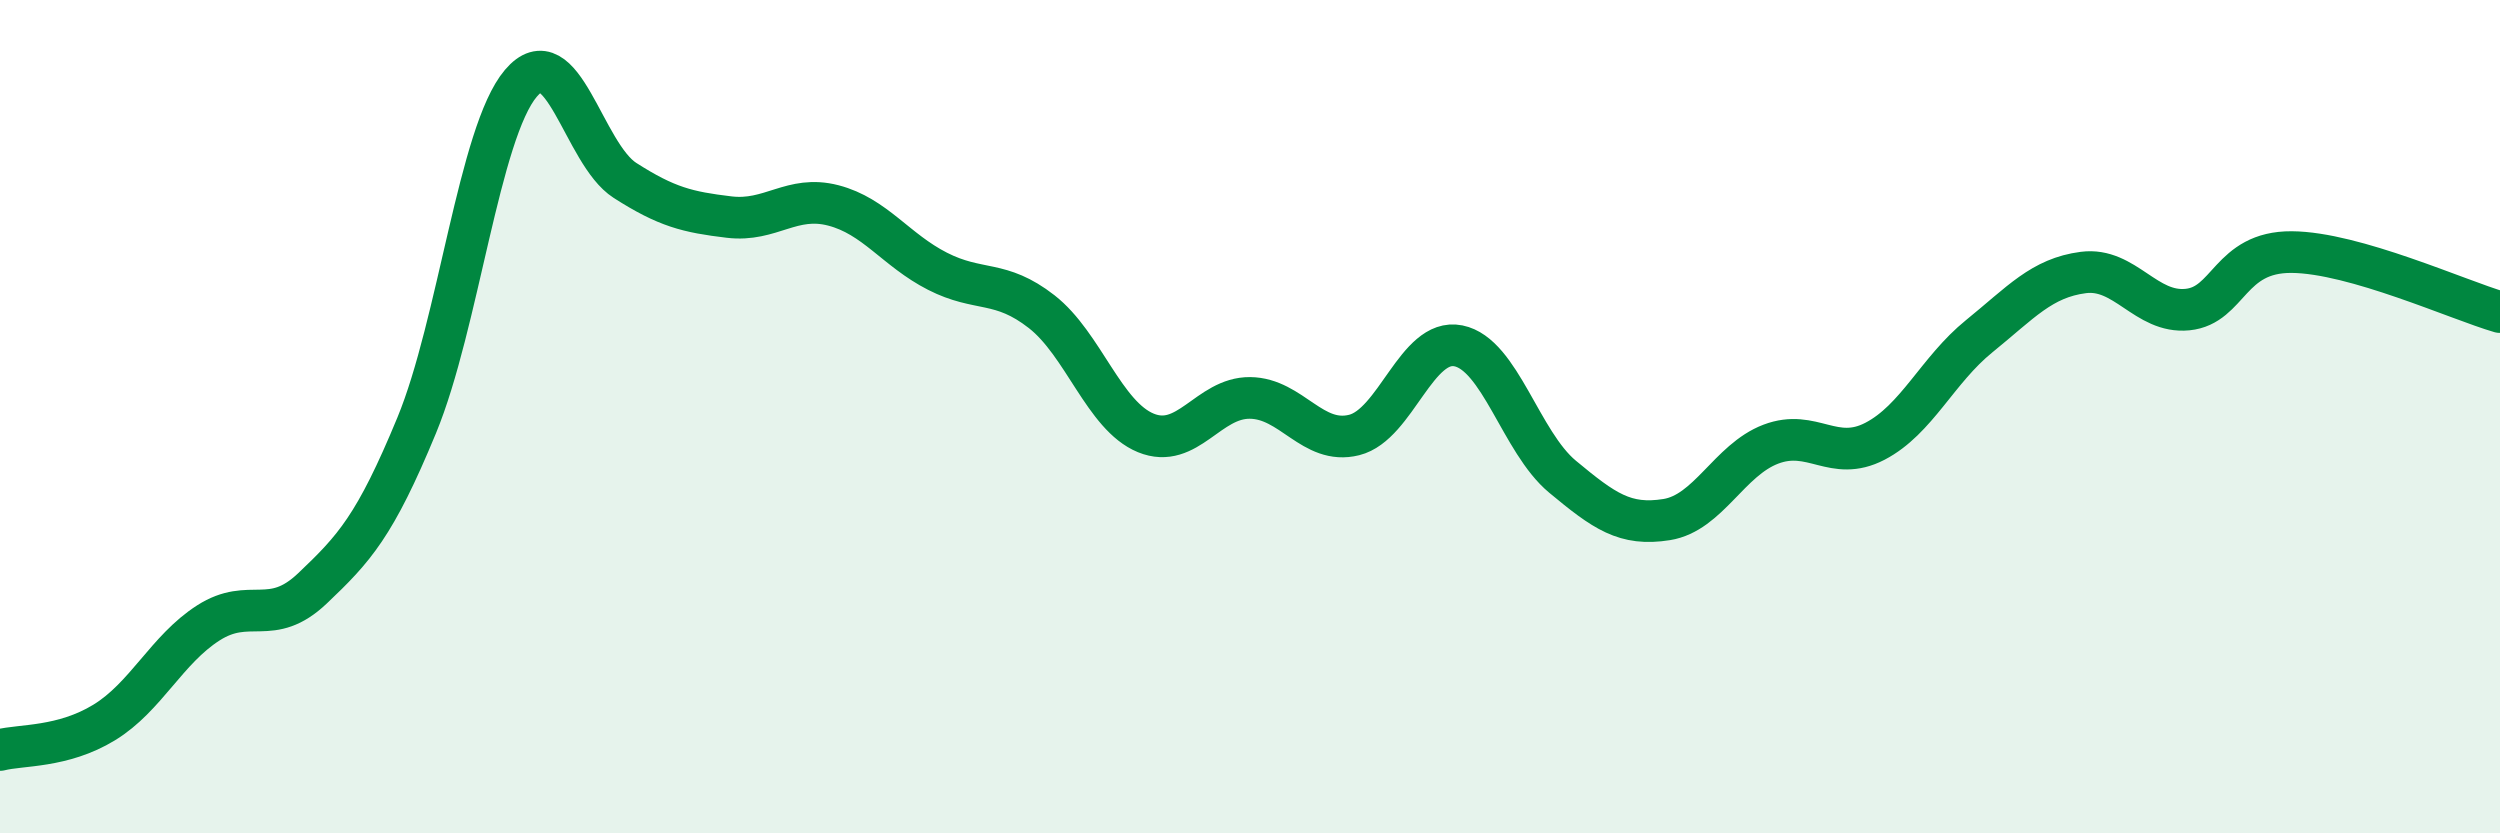 
    <svg width="60" height="20" viewBox="0 0 60 20" xmlns="http://www.w3.org/2000/svg">
      <path
        d="M 0,18 C 0.5,17.87 1.5,17.95 2.5,17.34 C 3.5,16.73 4,15.59 5,14.95 C 6,14.31 6.5,15.07 7.5,14.12 C 8.5,13.17 9,12.63 10,10.21 C 11,7.79 11.5,3.18 12.5,2 C 13.5,0.82 14,3.69 15,4.33 C 16,4.97 16.5,5.09 17.5,5.21 C 18.5,5.33 19,4.67 20,4.93 C 21,5.19 21.5,6 22.5,6.51 C 23.5,7.02 24,6.7 25,7.48 C 26,8.26 26.5,9.98 27.5,10.39 C 28.5,10.8 29,9.54 30,9.55 C 31,9.56 31.5,10.69 32.5,10.44 C 33.5,10.19 34,8.1 35,8.3 C 36,8.5 36.5,10.61 37.5,11.44 C 38.5,12.27 39,12.63 40,12.47 C 41,12.31 41.5,11.04 42.5,10.66 C 43.5,10.28 44,11.11 45,10.59 C 46,10.07 46.5,8.88 47.5,8.07 C 48.5,7.26 49,6.67 50,6.54 C 51,6.41 51.5,7.53 52.5,7.43 C 53.5,7.33 53.5,6.04 55,6.05 C 56.5,6.06 59,7.2 60,7.49L60 20L0 20Z"
        fill="#008740"
        opacity="0.1"
        stroke-linecap="round"
        stroke-linejoin="round"
      />
      <path
        d="M 0,18 C 0.5,17.87 1.5,17.95 2.5,17.34 C 3.5,16.73 4,15.59 5,14.95 C 6,14.31 6.5,15.07 7.5,14.12 C 8.5,13.17 9,12.63 10,10.21 C 11,7.79 11.5,3.18 12.5,2 C 13.5,0.82 14,3.69 15,4.33 C 16,4.97 16.5,5.09 17.5,5.21 C 18.5,5.33 19,4.67 20,4.93 C 21,5.19 21.5,6 22.5,6.51 C 23.5,7.02 24,6.7 25,7.48 C 26,8.26 26.5,9.98 27.5,10.39 C 28.5,10.8 29,9.54 30,9.55 C 31,9.56 31.5,10.69 32.5,10.44 C 33.5,10.19 34,8.1 35,8.3 C 36,8.5 36.5,10.61 37.5,11.44 C 38.5,12.27 39,12.63 40,12.47 C 41,12.31 41.5,11.04 42.5,10.66 C 43.5,10.28 44,11.11 45,10.59 C 46,10.07 46.5,8.88 47.5,8.07 C 48.5,7.26 49,6.67 50,6.54 C 51,6.41 51.5,7.53 52.5,7.43 C 53.5,7.33 53.5,6.04 55,6.05 C 56.5,6.06 59,7.2 60,7.49"
        stroke="#008740"
        stroke-width="1"
        fill="none"
        stroke-linecap="round"
        stroke-linejoin="round"
      />
    </svg>
  